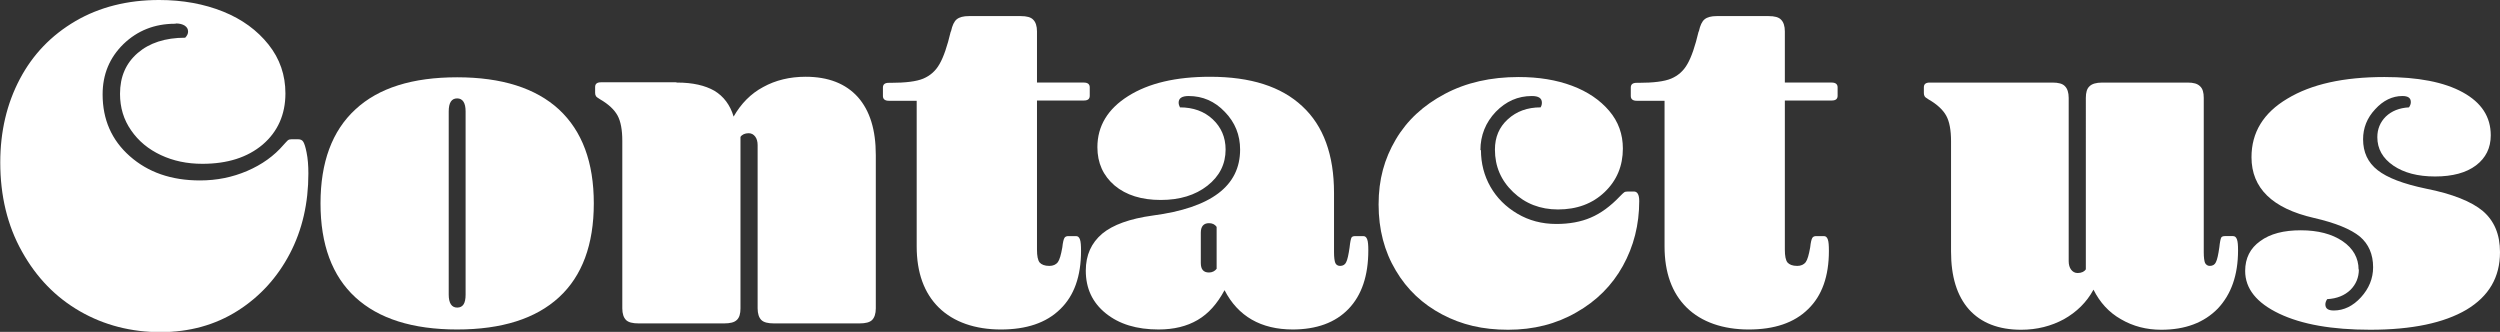 <?xml version="1.0" encoding="UTF-8"?>
<svg id="_レイヤー_2" data-name="レイヤー 2" xmlns="http://www.w3.org/2000/svg" viewBox="0 0 94.77 12.58">
  <rect x="0" y="0" width="94.77" height="12.58" fill="#333333" stroke="none"/>
  <defs>
    <style>
      .cls-1 {
        fill: #fff;
        stroke-width: 0px;
      }
    </style>
  </defs>
  <g id="menu">
    <g>
      <path class="cls-1" d="M6.64.9c-.78,0-1.43.26-1.96.77-.53.52-.79,1.15-.79,1.91,0,.95.34,1.73,1.03,2.34.69.61,1.57.92,2.66.92.64,0,1.23-.12,1.79-.36s1.02-.57,1.38-.99c.07-.08.13-.14.16-.17.04-.03.08-.04.13-.04h.27c.08,0,.15.03.19.1.04.07.08.19.12.39.05.24.07.51.07.81,0,1.12-.23,2.13-.7,3.03s-1.13,1.63-1.98,2.17c-.85.54-1.83.81-2.93.81s-2.13-.26-3.05-.79-1.65-1.28-2.2-2.27c-.55-.98-.82-2.11-.82-3.37,0-1.18.25-2.23.74-3.16.49-.93,1.19-1.66,2.11-2.2.91-.53,1.97-.8,3.17-.8.9,0,1.71.15,2.43.44s1.29.71,1.72,1.25c.43.54.64,1.16.64,1.85,0,.8-.29,1.45-.86,1.94-.58.49-1.34.73-2.29.73-.58,0-1.1-.11-1.57-.33-.47-.22-.85-.53-1.13-.94-.28-.4-.42-.86-.42-1.38,0-.65.22-1.16.67-1.55.44-.38,1.04-.58,1.8-.58.07-.07.11-.15.11-.23,0-.1-.04-.17-.13-.23-.08-.05-.19-.08-.32-.08Z"/>
      <path class="cls-1" d="M17.33,12.49c-1.69,0-2.98-.41-3.86-1.22s-1.32-2-1.32-3.56.44-2.75,1.32-3.56c.88-.82,2.17-1.22,3.86-1.22s2.98.41,3.86,1.22c.88.82,1.32,2,1.32,3.56s-.44,2.75-1.32,3.56-2.17,1.22-3.86,1.22ZM17.33,11.66c.22,0,.32-.16.32-.49v-6.95c0-.32-.11-.49-.32-.49s-.32.16-.32.49v6.95c0,.32.11.49.32.49Z"/>
      <path class="cls-1" d="M25.67,3.13c.59,0,1.06.11,1.41.31.35.21.6.54.73.98.28-.49.65-.87,1.12-1.12.47-.26,1.01-.39,1.61-.39.86,0,1.52.26,1.98.77.46.52.68,1.25.68,2.2v5.81c0,.2-.05.35-.14.44-.09.09-.25.13-.48.13h-3.24c-.23,0-.39-.04-.48-.13-.09-.09-.14-.24-.14-.44v-6.19c0-.13-.03-.24-.09-.32s-.14-.13-.25-.13c-.14,0-.25.05-.31.14v6.5c0,.2-.04.35-.14.44-.09.09-.25.13-.48.13h-3.24c-.23,0-.39-.04-.48-.13-.09-.09-.14-.24-.14-.44v-6.35c0-.42-.06-.74-.18-.96-.12-.22-.34-.43-.67-.62-.08-.05-.14-.09-.15-.12-.02-.03-.03-.07-.03-.12v-.22c0-.12.07-.18.22-.18h2.84Z"/>
      <path class="cls-1" d="M36.05,1.19c.05-.23.12-.38.22-.46.1-.08.25-.12.46-.12h1.96c.23,0,.39.04.48.14.09.09.14.24.14.44v1.94h1.78c.14,0,.22.06.22.18v.32c0,.12-.07.18-.22.18h-1.78v5.65c0,.24.03.4.1.49.07.08.19.13.37.13.14,0,.25-.05.32-.14.07-.1.12-.28.17-.56.02-.19.05-.31.08-.36.03-.05.08-.07.15-.07h.29c.07,0,.12.04.15.13.03.08.04.23.04.43,0,.96-.26,1.7-.79,2.21-.53.52-1.28.77-2.25.77s-1.79-.28-2.35-.83c-.56-.55-.84-1.33-.84-2.32V3.82h-1.06c-.14,0-.22-.06-.22-.18v-.32c0-.12.07-.18.22-.18h.07c.56,0,.98-.05,1.24-.16s.47-.29.62-.56c.15-.26.29-.67.42-1.22Z"/>
      <path class="cls-1" d="M49.01,12.49c-1.21,0-2.08-.5-2.59-1.49-.28.52-.61.89-1.02,1.13s-.9.36-1.48.36c-.83,0-1.49-.2-2-.61s-.76-.95-.76-1.62c0-.59.21-1.05.62-1.4.41-.34,1.05-.57,1.92-.69,2.21-.29,3.31-1.12,3.31-2.5,0-.55-.19-1.03-.58-1.43-.38-.4-.84-.6-1.37-.6-.25,0-.38.08-.38.25,0,.06.02.12.05.18.5,0,.92.15,1.24.45.32.3.49.68.49,1.15,0,.55-.23,1.01-.69,1.37-.46.36-1.05.54-1.77.54s-1.31-.18-1.75-.55c-.43-.37-.65-.85-.65-1.45,0-.8.39-1.45,1.17-1.94.78-.49,1.81-.73,3.1-.73,1.54,0,2.7.37,3.5,1.12.8.74,1.2,1.84,1.2,3.28v2.25c0,.2.02.34.05.41s.1.11.18.11c.11,0,.19-.05.23-.14.05-.1.09-.28.13-.56.02-.2.05-.33.07-.37.02-.04.07-.06.14-.06h.31c.07,0,.12.04.15.13.03.08.04.22.04.41,0,.96-.25,1.7-.75,2.22-.5.52-1.21.78-2.13.78ZM46.12,8.6c-.07-.1-.17-.14-.29-.14-.2,0-.31.12-.31.36v1.15c0,.24.1.36.31.36.12,0,.22-.05.29-.14v-1.58Z"/>
      <path class="cls-1" d="M56.14,5.69c0,.5.12.97.36,1.39.24.42.58.76,1.02,1.02.44.26.93.39,1.48.39.49,0,.93-.08,1.3-.24.38-.16.75-.43,1.12-.82.07-.07.12-.12.15-.14.03-.02.07-.03.14-.03h.23c.13,0,.2.12.2.36,0,.9-.21,1.72-.62,2.46-.41.74-1,1.33-1.76,1.76-.76.44-1.62.66-2.59.66s-1.76-.19-2.5-.58c-.74-.39-1.33-.94-1.76-1.67-.43-.72-.65-1.55-.65-2.5s.22-1.73.65-2.46c.43-.73,1.05-1.3,1.86-1.73.81-.43,1.74-.64,2.8-.64.76,0,1.43.11,2.02.33s1.06.54,1.41.95c.35.41.52.89.52,1.43,0,.66-.23,1.21-.69,1.65-.46.44-1.05.66-1.77.66-.67,0-1.24-.22-1.7-.66-.46-.44-.69-.97-.69-1.61,0-.47.16-.85.49-1.15s.74-.45,1.24-.45c.04-.06.05-.12.05-.18,0-.17-.13-.25-.38-.25-.53,0-.98.2-1.37.6-.38.4-.58.89-.58,1.45Z"/>
      <path class="cls-1" d="M64.4,1.19c.05-.23.12-.38.22-.46.1-.08.25-.12.46-.12h1.96c.23,0,.39.04.48.14.09.09.14.24.14.44v1.94h1.78c.14,0,.22.06.22.18v.32c0,.12-.07.18-.22.18h-1.78v5.65c0,.24.03.4.1.49.07.08.19.13.37.13.14,0,.25-.05.32-.14.07-.1.12-.28.17-.56.02-.19.05-.31.08-.36.03-.05.08-.07.15-.07h.29c.07,0,.12.04.15.13.03.08.04.23.04.43,0,.96-.26,1.7-.79,2.21-.53.52-1.28.77-2.25.77s-1.79-.28-2.35-.83c-.56-.55-.84-1.33-.84-2.32V3.82h-1.06c-.14,0-.22-.06-.22-.18v-.32c0-.12.07-.18.22-.18h.07c.56,0,.98-.05,1.24-.16s.47-.29.62-.56c.15-.26.29-.67.42-1.22Z"/>
      <path class="cls-1" d="M77.8,3.13c.23,0,.39.04.48.14.09.09.14.24.14.44v6.19c0,.13.03.24.09.32.06.08.14.13.25.13.14,0,.25-.05.31-.14V3.71c0-.2.04-.35.14-.44.09-.09.25-.14.48-.14h3.24c.22,0,.37.04.47.14.1.09.14.24.14.44v5.85c0,.2.02.34.05.41.04.07.1.11.18.11.11,0,.19-.05.23-.14.05-.1.09-.28.13-.56.02-.2.05-.33.07-.37.02-.04.07-.06.14-.06h.31c.07,0,.12.04.15.13.03.08.04.22.04.41,0,.94-.26,1.67-.77,2.21-.52.53-1.23.8-2.14.8-.56,0-1.07-.13-1.53-.4-.46-.26-.8-.64-1.04-1.12-.26.48-.64.85-1.12,1.12-.48.26-1.02.4-1.62.4-.86,0-1.52-.26-1.98-.77-.46-.52-.68-1.25-.68-2.2v-4.18c0-.42-.06-.74-.18-.96-.12-.22-.34-.43-.67-.62-.08-.05-.14-.09-.15-.12-.02-.03-.03-.07-.03-.12v-.22c0-.12.07-.18.22-.18h4.66Z"/>
      <path class="cls-1" d="M89.42,10.21c0,.31-.11.57-.32.78-.22.21-.51.33-.88.35-.05.07-.07.14-.07.2,0,.16.11.23.32.23.38,0,.73-.17,1.03-.5s.46-.71.46-1.14c0-.49-.17-.88-.5-1.16-.34-.28-.92-.52-1.75-.71-1.57-.36-2.36-1.13-2.36-2.3,0-.94.45-1.68,1.36-2.22.91-.55,2.13-.82,3.68-.82,1.27,0,2.26.19,2.97.58.71.39,1.06.93,1.06,1.63,0,.48-.19.86-.56,1.14-.37.28-.89.42-1.55.42s-1.18-.14-1.58-.41c-.41-.28-.61-.64-.61-1.08,0-.31.11-.57.32-.78.22-.21.51-.33.88-.35.05-.07.07-.14.07-.2,0-.16-.11-.23-.32-.23-.38,0-.73.17-1.03.5-.31.33-.46.71-.46,1.14,0,.49.18.88.55,1.17s.97.52,1.83.7c1.01.2,1.73.49,2.16.85.43.37.65.88.65,1.56,0,.95-.42,1.67-1.27,2.18-.85.5-2.06.76-3.65.76-1.44,0-2.59-.2-3.45-.61-.86-.41-1.29-.95-1.29-1.62,0-.48.19-.86.57-1.13.38-.28.89-.41,1.54-.41s1.18.14,1.58.41.61.64.61,1.08Z"/>
    </g>
  </g>
</svg>